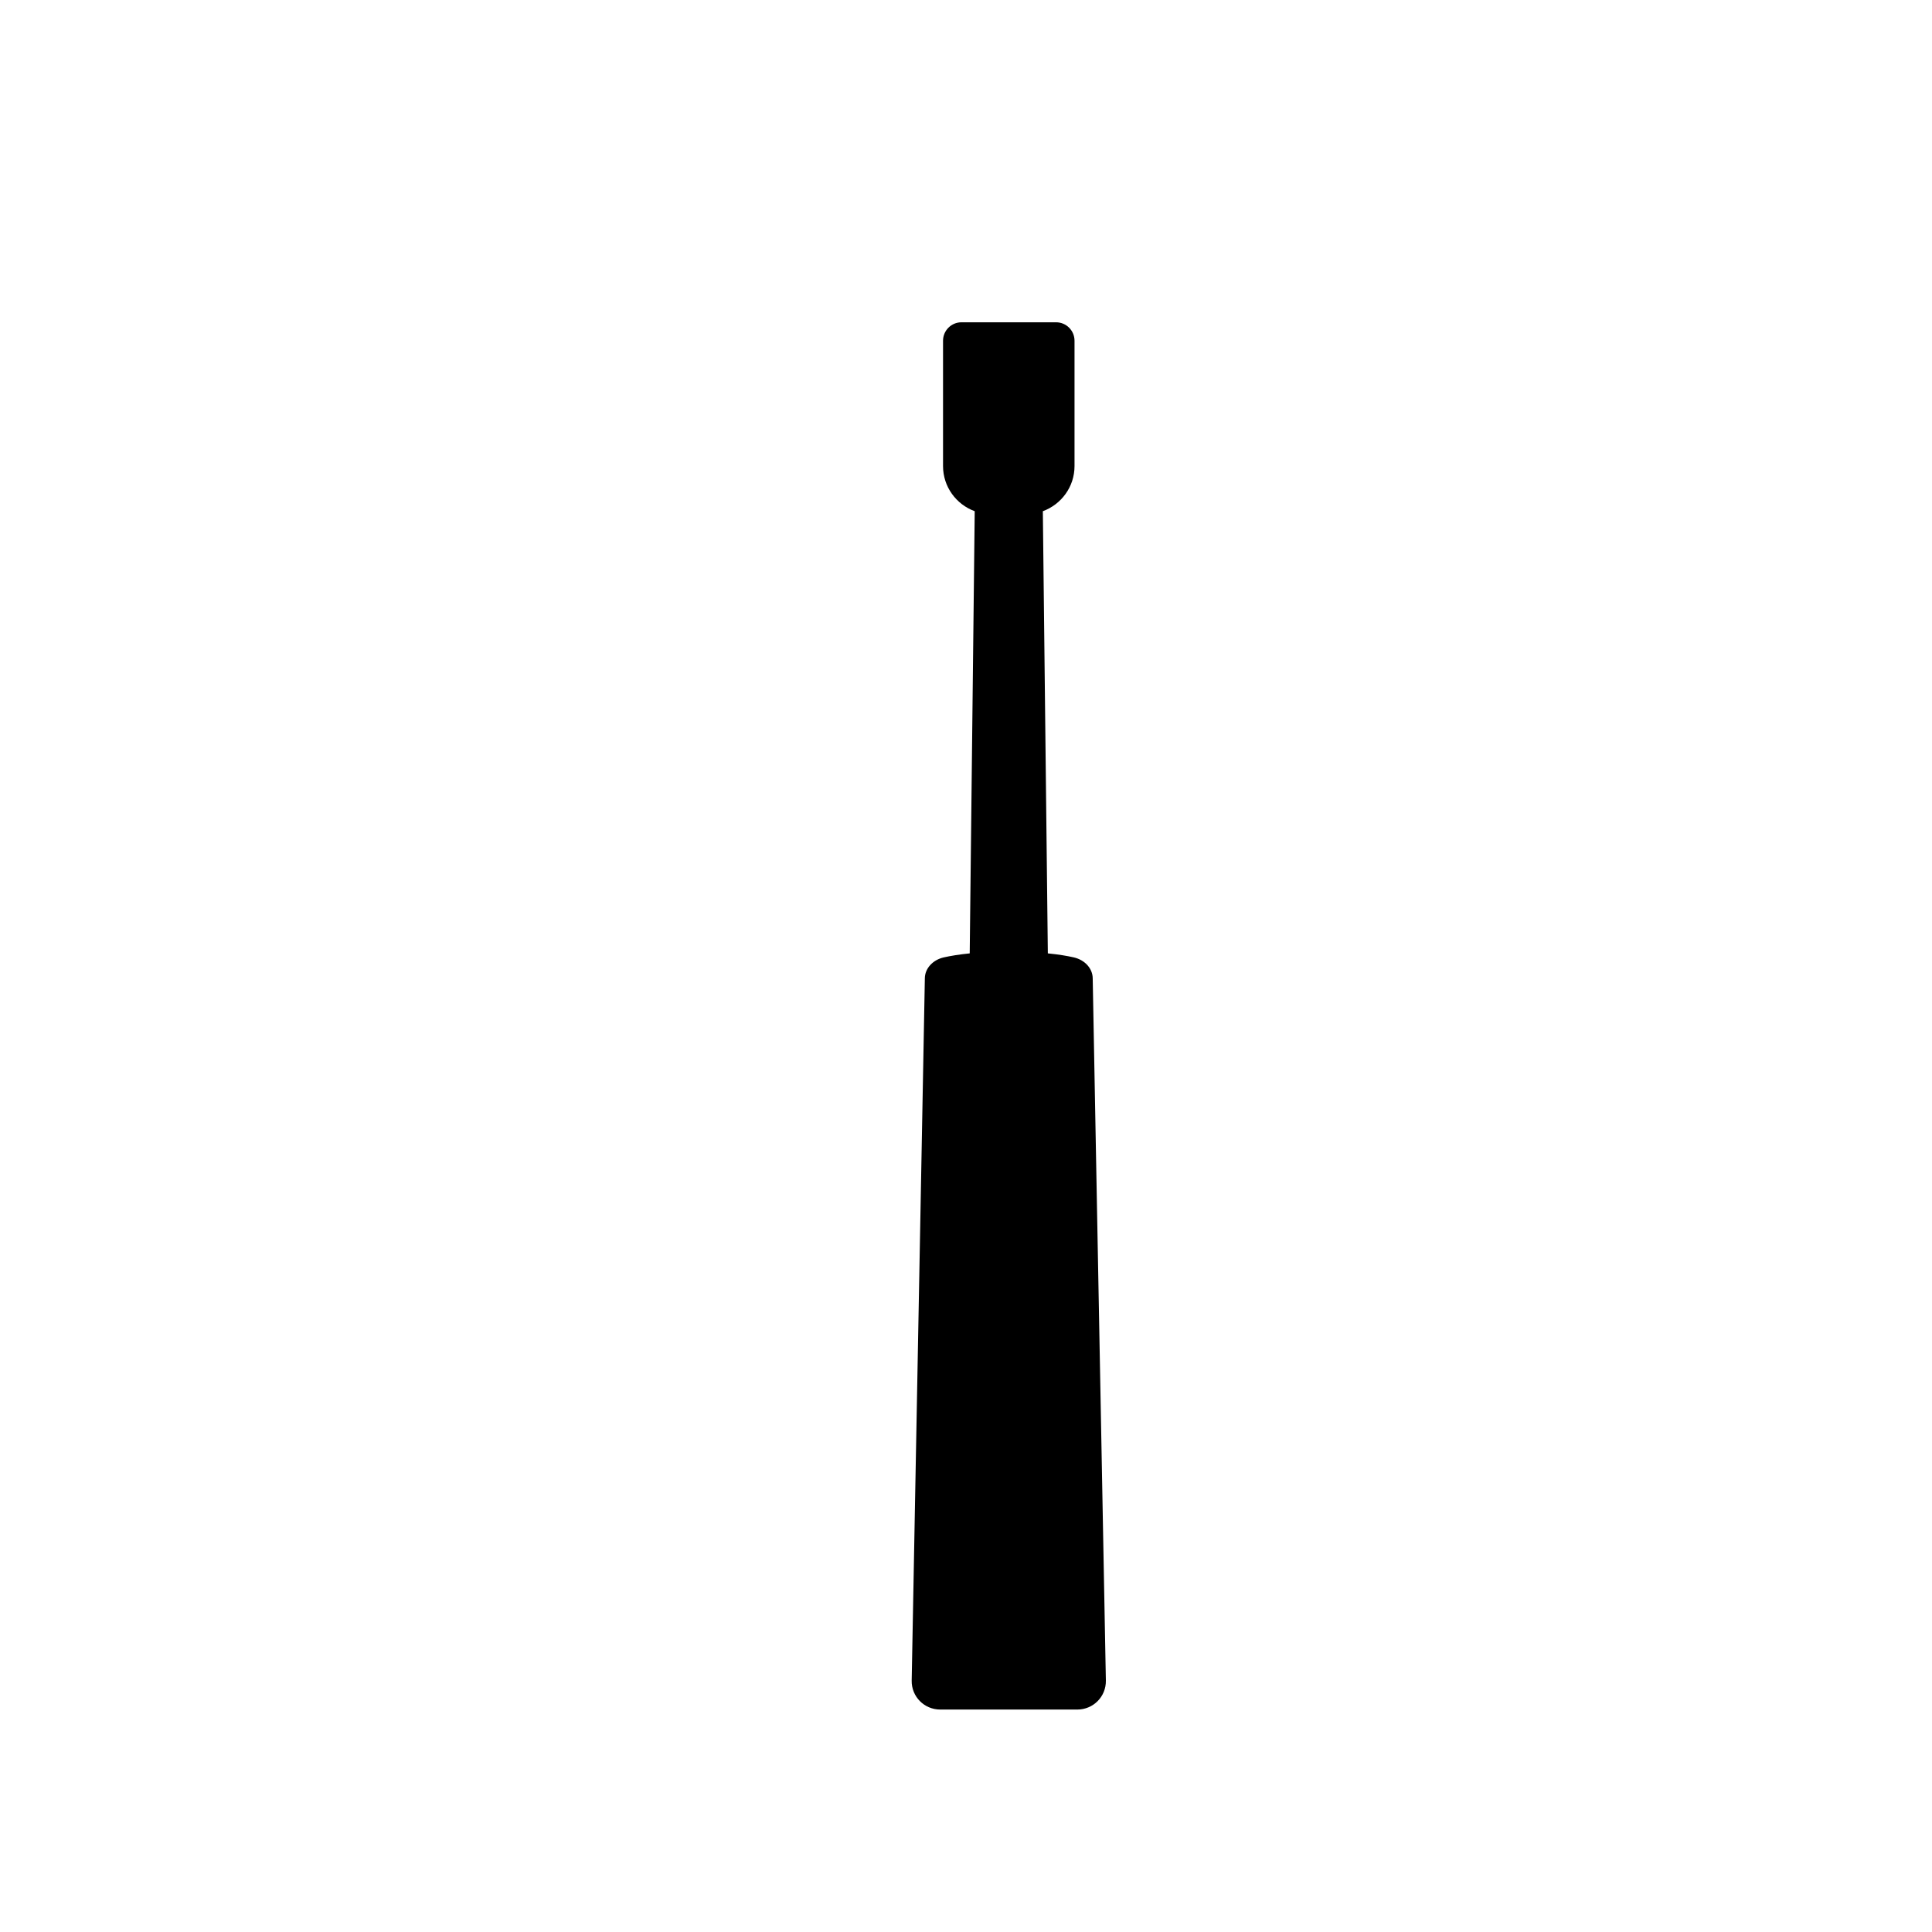 <?xml version="1.0" encoding="UTF-8"?>
<!-- The Best Svg Icon site in the world: iconSvg.co, Visit us! https://iconsvg.co -->
<svg fill="#000000" width="800px" height="800px" version="1.1" viewBox="144 144 512 512" xmlns="http://www.w3.org/2000/svg">
 <path d="m393.18 597.05h36.309c4.262 0 7.652-3.445 7.578-7.68l-0.434-23.105-1.301-69.344-0.277-14.695-0.102-5.43-1.375-73.586c-0.051-2.586-2.109-4.832-5.019-5.492-1.734-0.395-3.996-0.777-6.871-1.062l-1.324-117.18c4.887-1.797 8.395-6.449 8.395-11.961v-33.215c0-2.699-2.188-4.887-4.887-4.887h-25.07c-2.699 0-4.887 2.188-4.887 4.887v33.215c0 5.512 3.508 10.168 8.395 11.961l-1.324 117.18c-2.875 0.289-5.141 0.672-6.871 1.062-2.91 0.66-4.973 2.906-5.019 5.492l-1.375 73.586-0.102 5.43-0.277 14.695-1.301 69.344-0.434 23.105c-0.078 4.234 3.312 7.68 7.574 7.68z"/>
</svg>